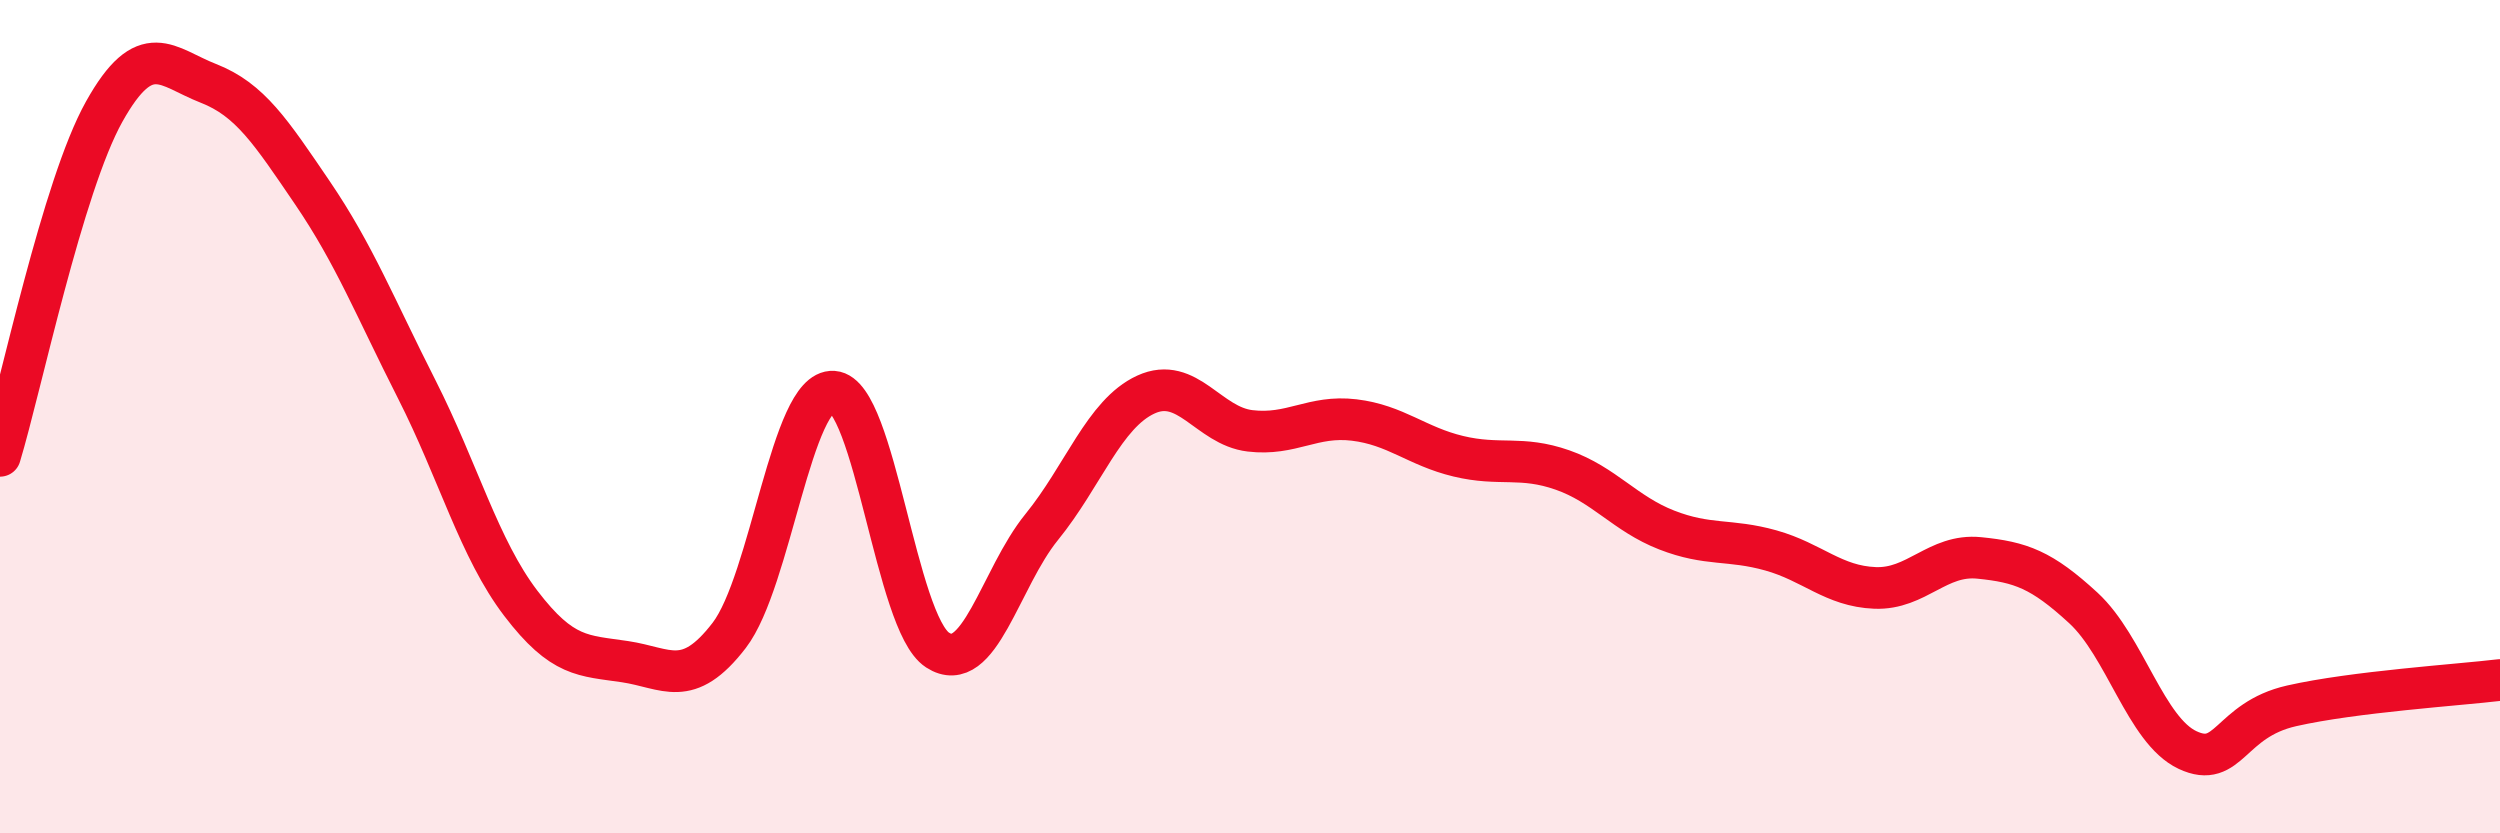 
    <svg width="60" height="20" viewBox="0 0 60 20" xmlns="http://www.w3.org/2000/svg">
      <path
        d="M 0,10.94 C 0.5,9.29 1.5,4.47 2.5,2.68 C 3.5,0.89 4,1.61 5,2 C 6,2.39 6.5,3.16 7.5,4.63 C 8.5,6.1 9,7.37 10,9.34 C 11,11.31 11.5,13.17 12.5,14.48 C 13.5,15.79 14,15.73 15,15.88 C 16,16.03 16.5,16.55 17.5,15.25 C 18.5,13.95 19,9.33 20,9.4 C 21,9.47 21.5,14.95 22.5,15.6 C 23.5,16.25 24,13.88 25,12.65 C 26,11.42 26.5,9.93 27.5,9.47 C 28.5,9.01 29,10.22 30,10.34 C 31,10.46 31.5,9.96 32.5,10.08 C 33.5,10.2 34,10.71 35,10.95 C 36,11.19 36.5,10.93 37.5,11.28 C 38.5,11.63 39,12.33 40,12.72 C 41,13.11 41.5,12.93 42.5,13.21 C 43.5,13.49 44,14.07 45,14.11 C 46,14.15 46.5,13.29 47.5,13.39 C 48.5,13.49 49,13.67 50,14.59 C 51,15.51 51.5,17.53 52.5,18 C 53.5,18.47 53.5,17.28 55,16.94 C 56.5,16.6 59,16.44 60,16.32L60 20L0 20Z"
        fill="#EB0A25"
        opacity="0.1"
        stroke-linecap="round"
        stroke-linejoin="round"
      />
      <path
        d="M 0,10.94 C 0.5,9.29 1.5,4.47 2.5,2.68 C 3.5,0.89 4,1.61 5,2 C 6,2.39 6.5,3.16 7.5,4.63 C 8.5,6.1 9,7.37 10,9.34 C 11,11.31 11.5,13.17 12.5,14.48 C 13.5,15.79 14,15.73 15,15.88 C 16,16.03 16.5,16.55 17.5,15.25 C 18.5,13.95 19,9.33 20,9.4 C 21,9.47 21.5,14.95 22.5,15.6 C 23.5,16.25 24,13.88 25,12.65 C 26,11.42 26.5,9.93 27.5,9.47 C 28.5,9.01 29,10.22 30,10.34 C 31,10.46 31.5,9.96 32.5,10.08 C 33.5,10.2 34,10.71 35,10.95 C 36,11.19 36.5,10.93 37.5,11.28 C 38.5,11.63 39,12.33 40,12.72 C 41,13.11 41.5,12.93 42.5,13.21 C 43.5,13.49 44,14.07 45,14.11 C 46,14.15 46.5,13.29 47.5,13.39 C 48.5,13.49 49,13.67 50,14.59 C 51,15.51 51.5,17.53 52.5,18 C 53.5,18.47 53.5,17.28 55,16.94 C 56.5,16.6 59,16.44 60,16.32"
        stroke="#EB0A25"
        stroke-width="1"
        fill="none"
        stroke-linecap="round"
        stroke-linejoin="round"
      />
    </svg>
  